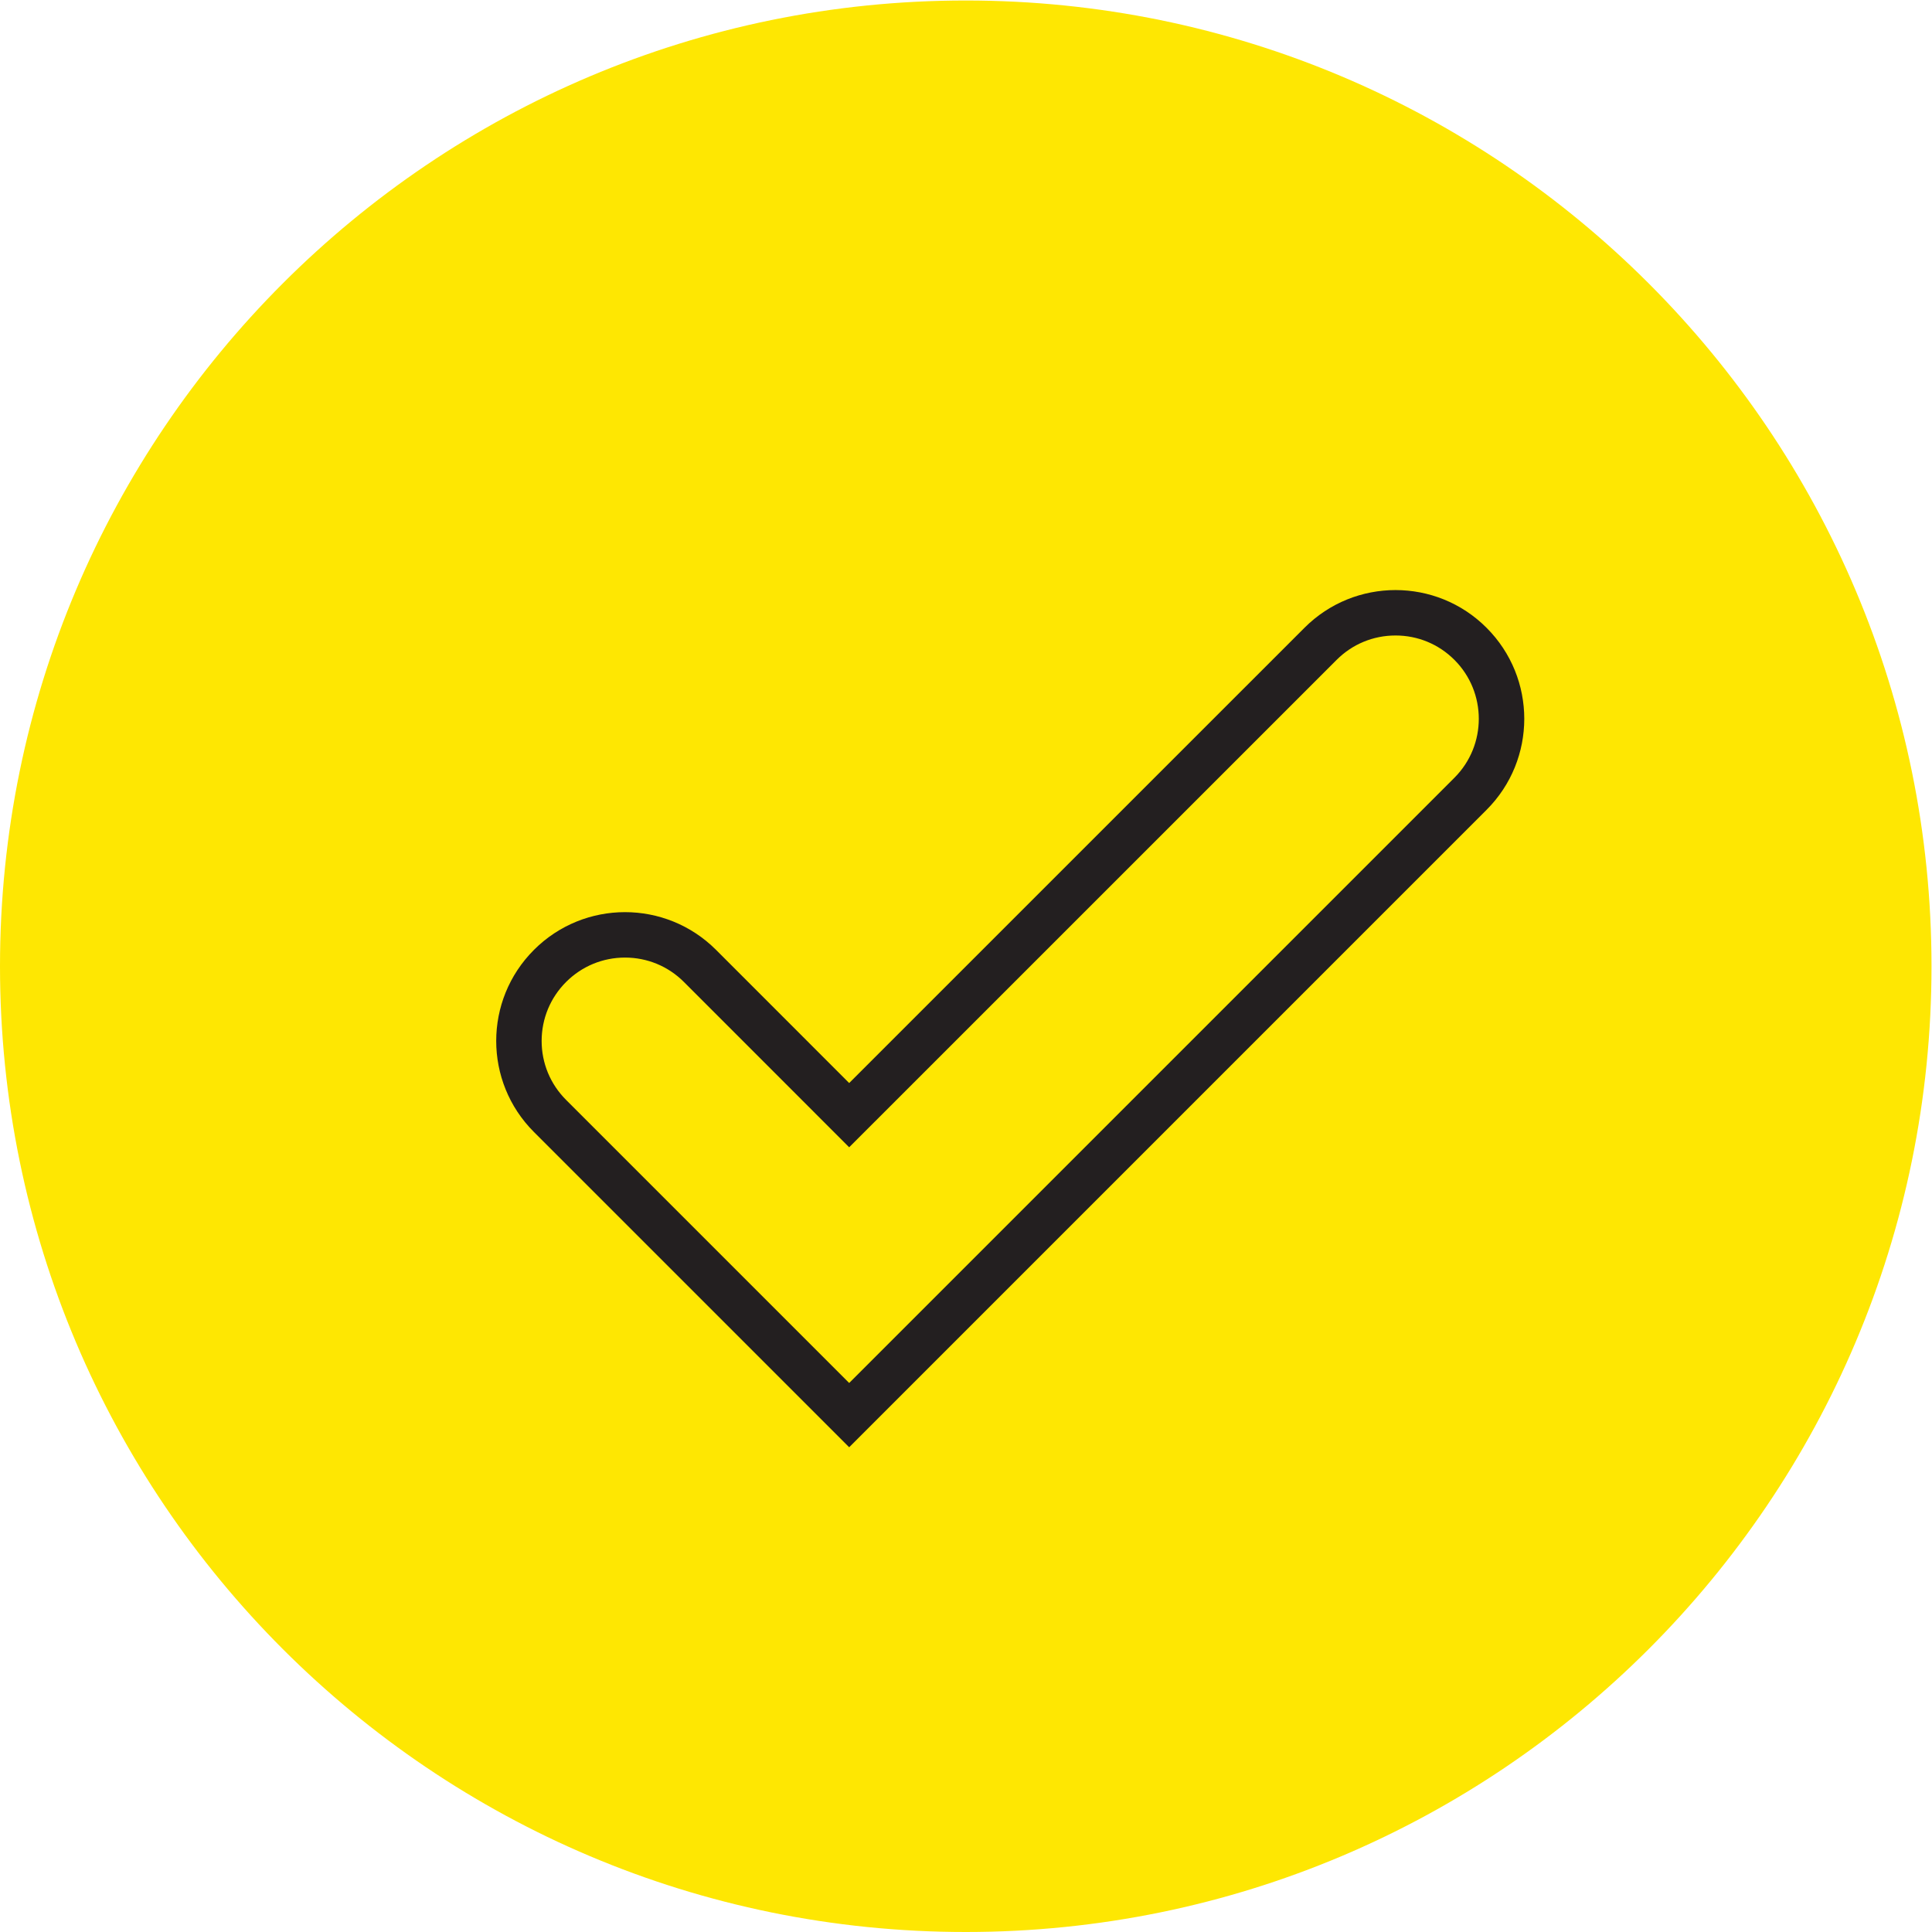 <?xml version="1.0" encoding="UTF-8" standalone="no"?>
<svg
   xmlns:dc="http://purl.org/dc/elements/1.1/"
   xmlns:cc="http://creativecommons.org/ns#"
   xmlns:rdf="http://www.w3.org/1999/02/22-rdf-syntax-ns#"
   xmlns:svg="http://www.w3.org/2000/svg"
   xmlns="http://www.w3.org/2000/svg"
   viewBox="0 0 56.693 56.693"
   height="56.693"
   width="56.693"
   xml:space="preserve"
   id="svg2"
   version="1.1"><defs
     id="defs6" /><g
     transform="matrix(1.333,0,0,-1.333,0,56.693)"
     id="g10"><g
       transform="scale(0.1)"
       id="g12"><path
         id="path14"
         style="fill:#fee702;fill-opacity:1;fill-rule:nonzero;stroke:none"
         d="M 425.195,212.598 C 425.195,95.188 330.012,0 212.598,0 95.18,0 0,95.188 0,212.598 c 0,117.418 95.18,212.597 212.598,212.597 117.414,0 212.597,-95.179 212.597,-212.597" /><path
         id="path16"
         style="fill:#231f20;fill-opacity:1;fill-rule:nonzero;stroke:none"
         d="m 307.207,295.41 c -7.254,0 -14.512,-2.765 -20.039,-8.301 L 186.934,186.887 157.629,216.203 c -5.535,5.535 -12.789,8.305 -20.043,8.305 -7.254,0 -14.504,-2.77 -20.039,-8.301 l -0.008,-0.012 c -11.07,-11.062 -11.074,-29.015 -0.004,-40.082 l 69.399,-69.402 140.312,140.316 c 11.067,11.067 11.074,29.008 0,40.078 -5.527,5.54 -12.781,8.305 -20.039,8.305 z m 0,-10 v 0 c 4.902,0 9.504,-1.906 12.969,-5.375 7.148,-7.148 7.148,-18.785 0,-25.937 L 186.934,120.859 124.609,183.184 c -3.464,3.468 -5.375,8.078 -5.375,12.968 0.004,4.903 1.914,9.512 5.379,12.981 3.469,3.465 8.075,5.375 12.973,5.375 4.898,0 9.508,-1.91 12.973,-5.375 l 36.375,-36.387 107.304,107.293 c 3.457,3.465 8.067,5.371 12.969,5.371" /></g></g></svg>